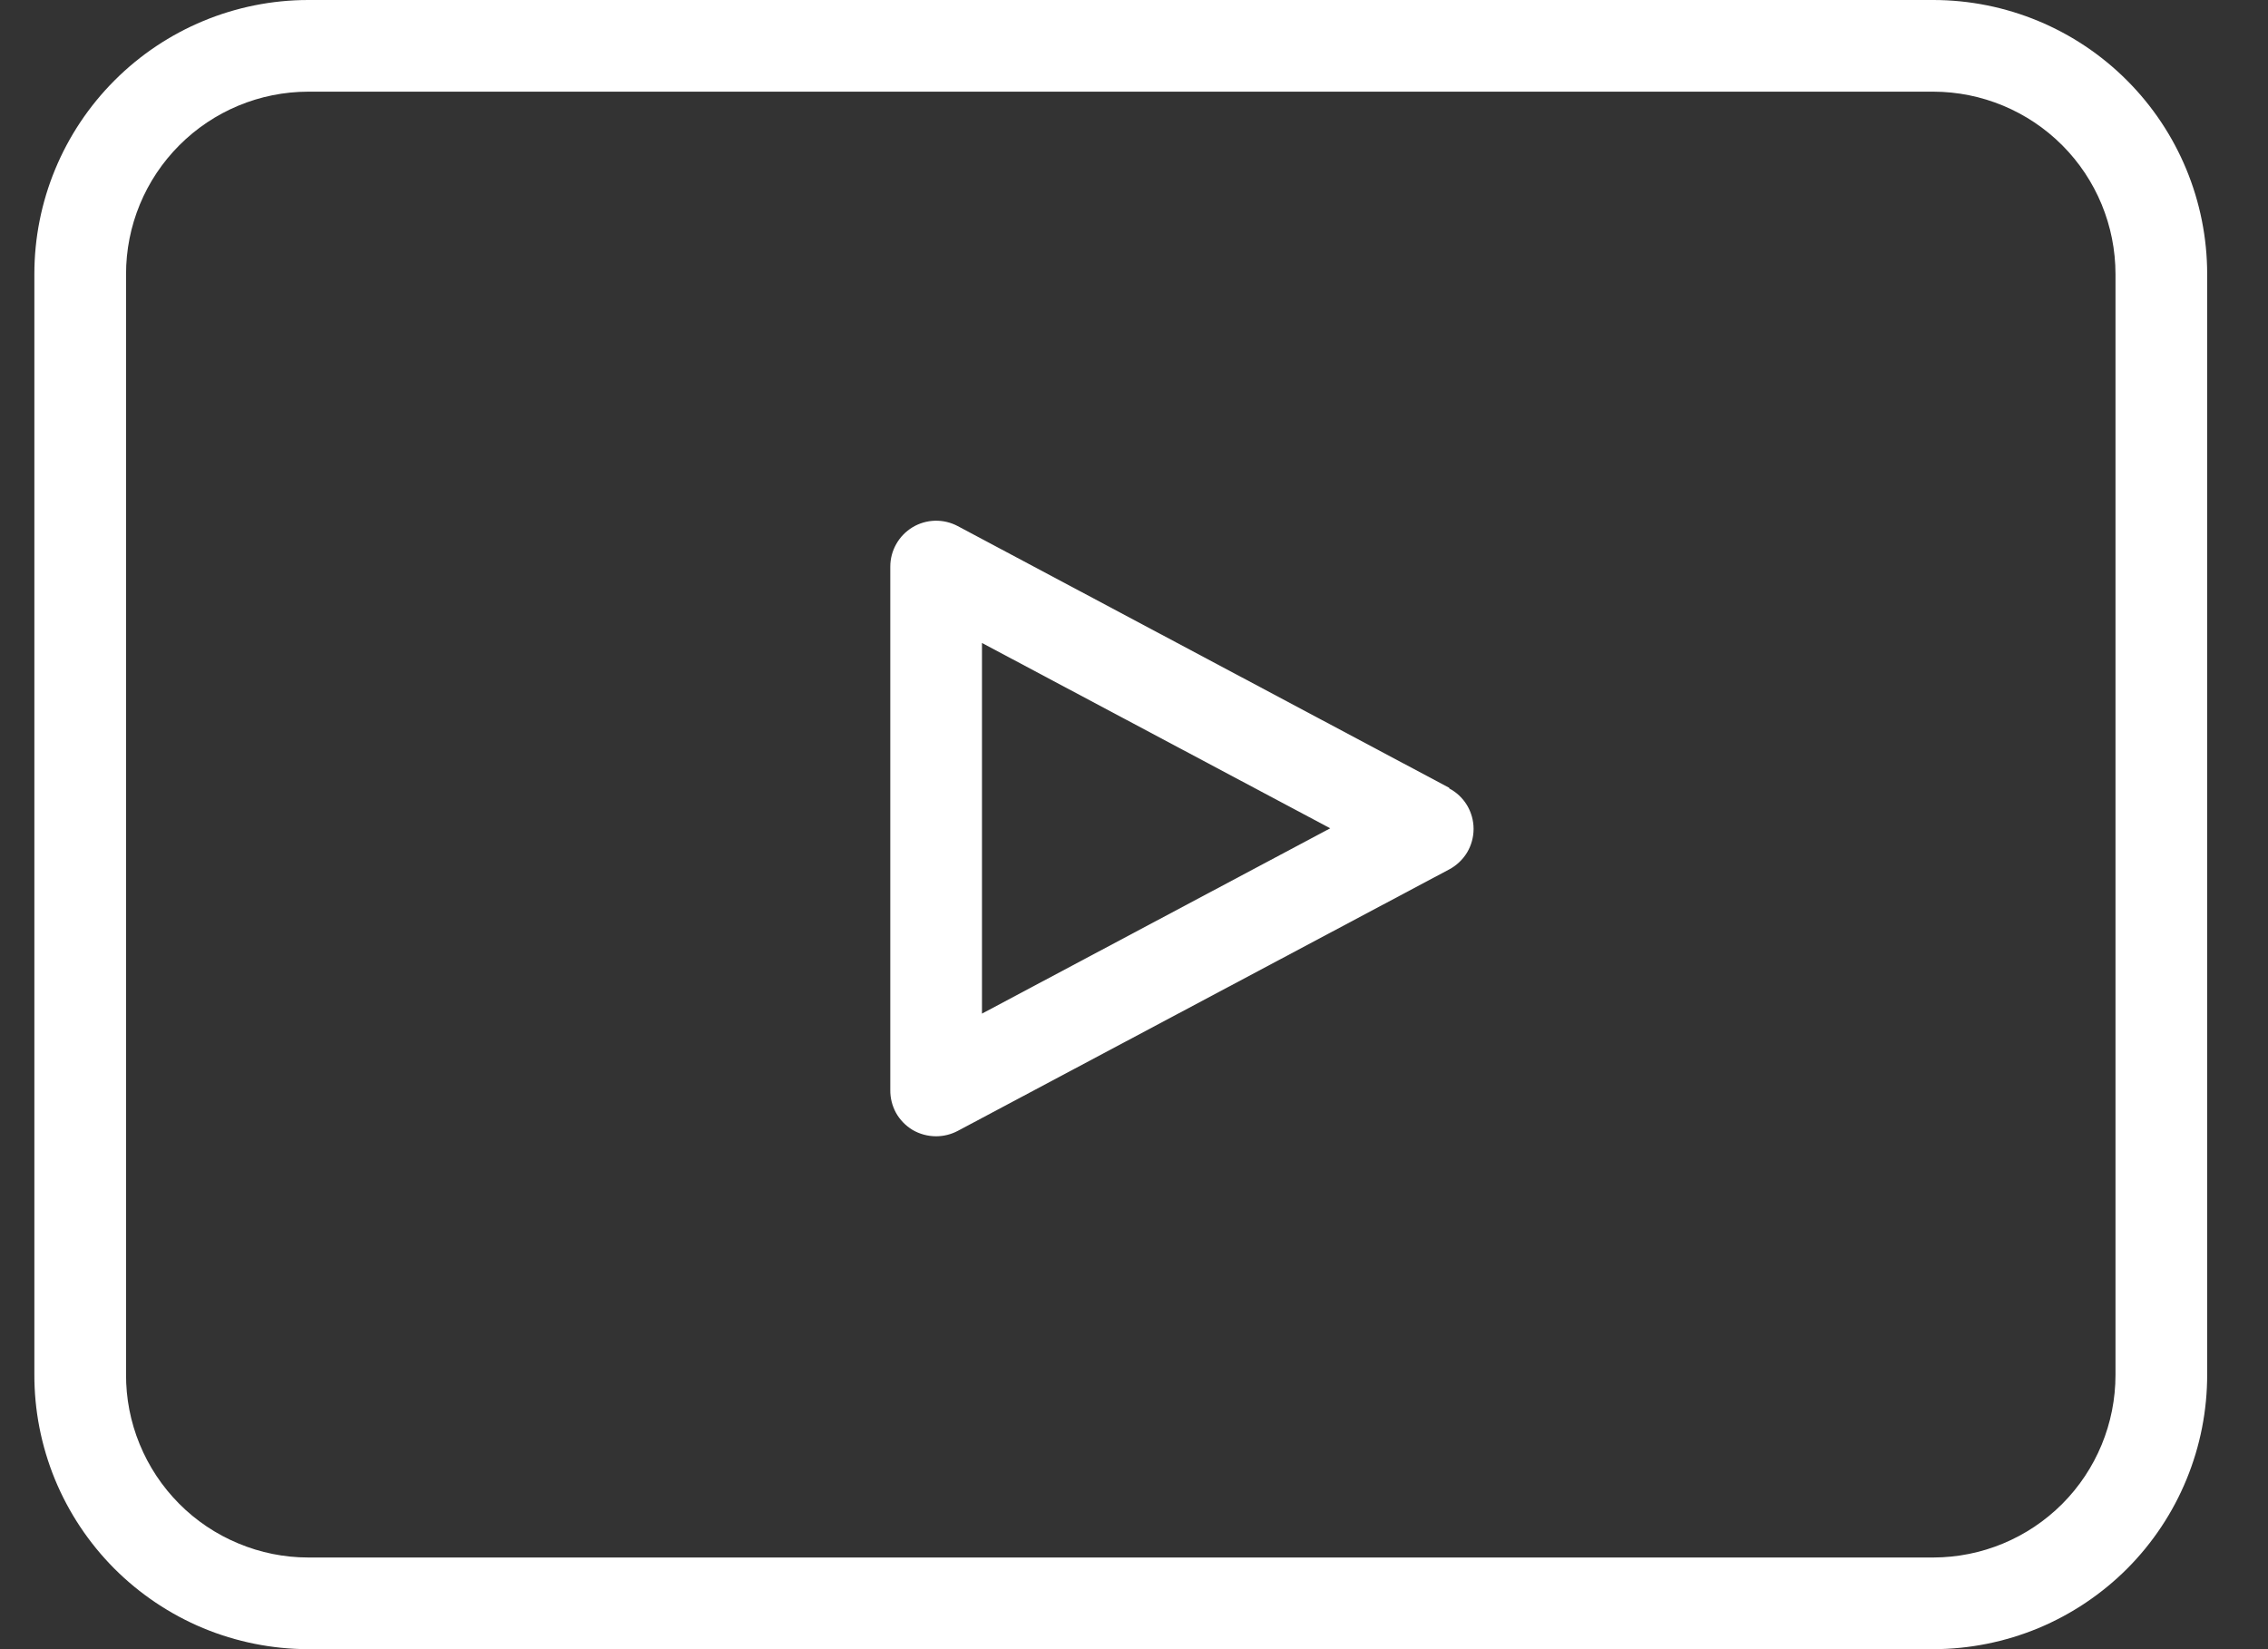 <svg width="33" height="24" viewBox="0 0 33 24" fill="none" xmlns="http://www.w3.org/2000/svg">
<rect x="0" y="0" width="33" height="24" fill="#333333" stroke="none"/>
<path d="M28.131 0H4.484C3.427 0.001 2.413 0.422 1.666 1.171C0.919 1.919 0.499 2.933 0.5 3.991V19.998C0.498 20.523 0.6 21.042 0.799 21.528C0.999 22.013 1.292 22.454 1.662 22.826C2.032 23.197 2.472 23.492 2.956 23.694C3.44 23.895 3.96 23.999 4.484 24H28.131C28.655 23.999 29.174 23.895 29.659 23.694C30.143 23.492 30.583 23.197 30.953 22.826C31.323 22.454 31.616 22.013 31.815 21.528C32.015 21.042 32.116 20.523 32.115 19.998V3.991C32.115 2.933 31.696 1.919 30.949 1.171C30.202 0.422 29.188 0.001 28.131 0ZM30.781 20.009C30.781 20.713 30.503 21.388 30.006 21.886C29.509 22.384 28.834 22.665 28.131 22.666H4.484C4.135 22.666 3.789 22.596 3.467 22.461C3.144 22.327 2.851 22.13 2.605 21.882C2.359 21.634 2.164 21.34 2.032 21.017C1.899 20.694 1.832 20.348 1.834 19.998V3.991C1.833 3.287 2.112 2.612 2.609 2.114C3.106 1.616 3.78 1.335 4.484 1.334H28.131C28.834 1.335 29.509 1.616 30.006 2.114C30.503 2.612 30.781 3.287 30.781 3.991V20.009Z" fill="white"/>
<path d="M21.087 11.465L13.935 7.656C13.833 7.602 13.719 7.575 13.604 7.578C13.489 7.581 13.376 7.614 13.278 7.673C13.179 7.733 13.097 7.817 13.041 7.917C12.984 8.017 12.954 8.13 12.954 8.246V15.86C12.952 15.977 12.981 16.092 13.037 16.195C13.094 16.297 13.177 16.382 13.277 16.443C13.381 16.504 13.5 16.536 13.621 16.536C13.73 16.536 13.838 16.509 13.935 16.458L21.087 12.652C21.194 12.595 21.283 12.51 21.346 12.407C21.408 12.303 21.441 12.184 21.441 12.063C21.441 11.942 21.408 11.823 21.346 11.719C21.283 11.615 21.194 11.53 21.087 11.474V11.465ZM14.288 14.751V9.357L19.355 12.054L14.288 14.751Z" fill="white"/>
</svg>
